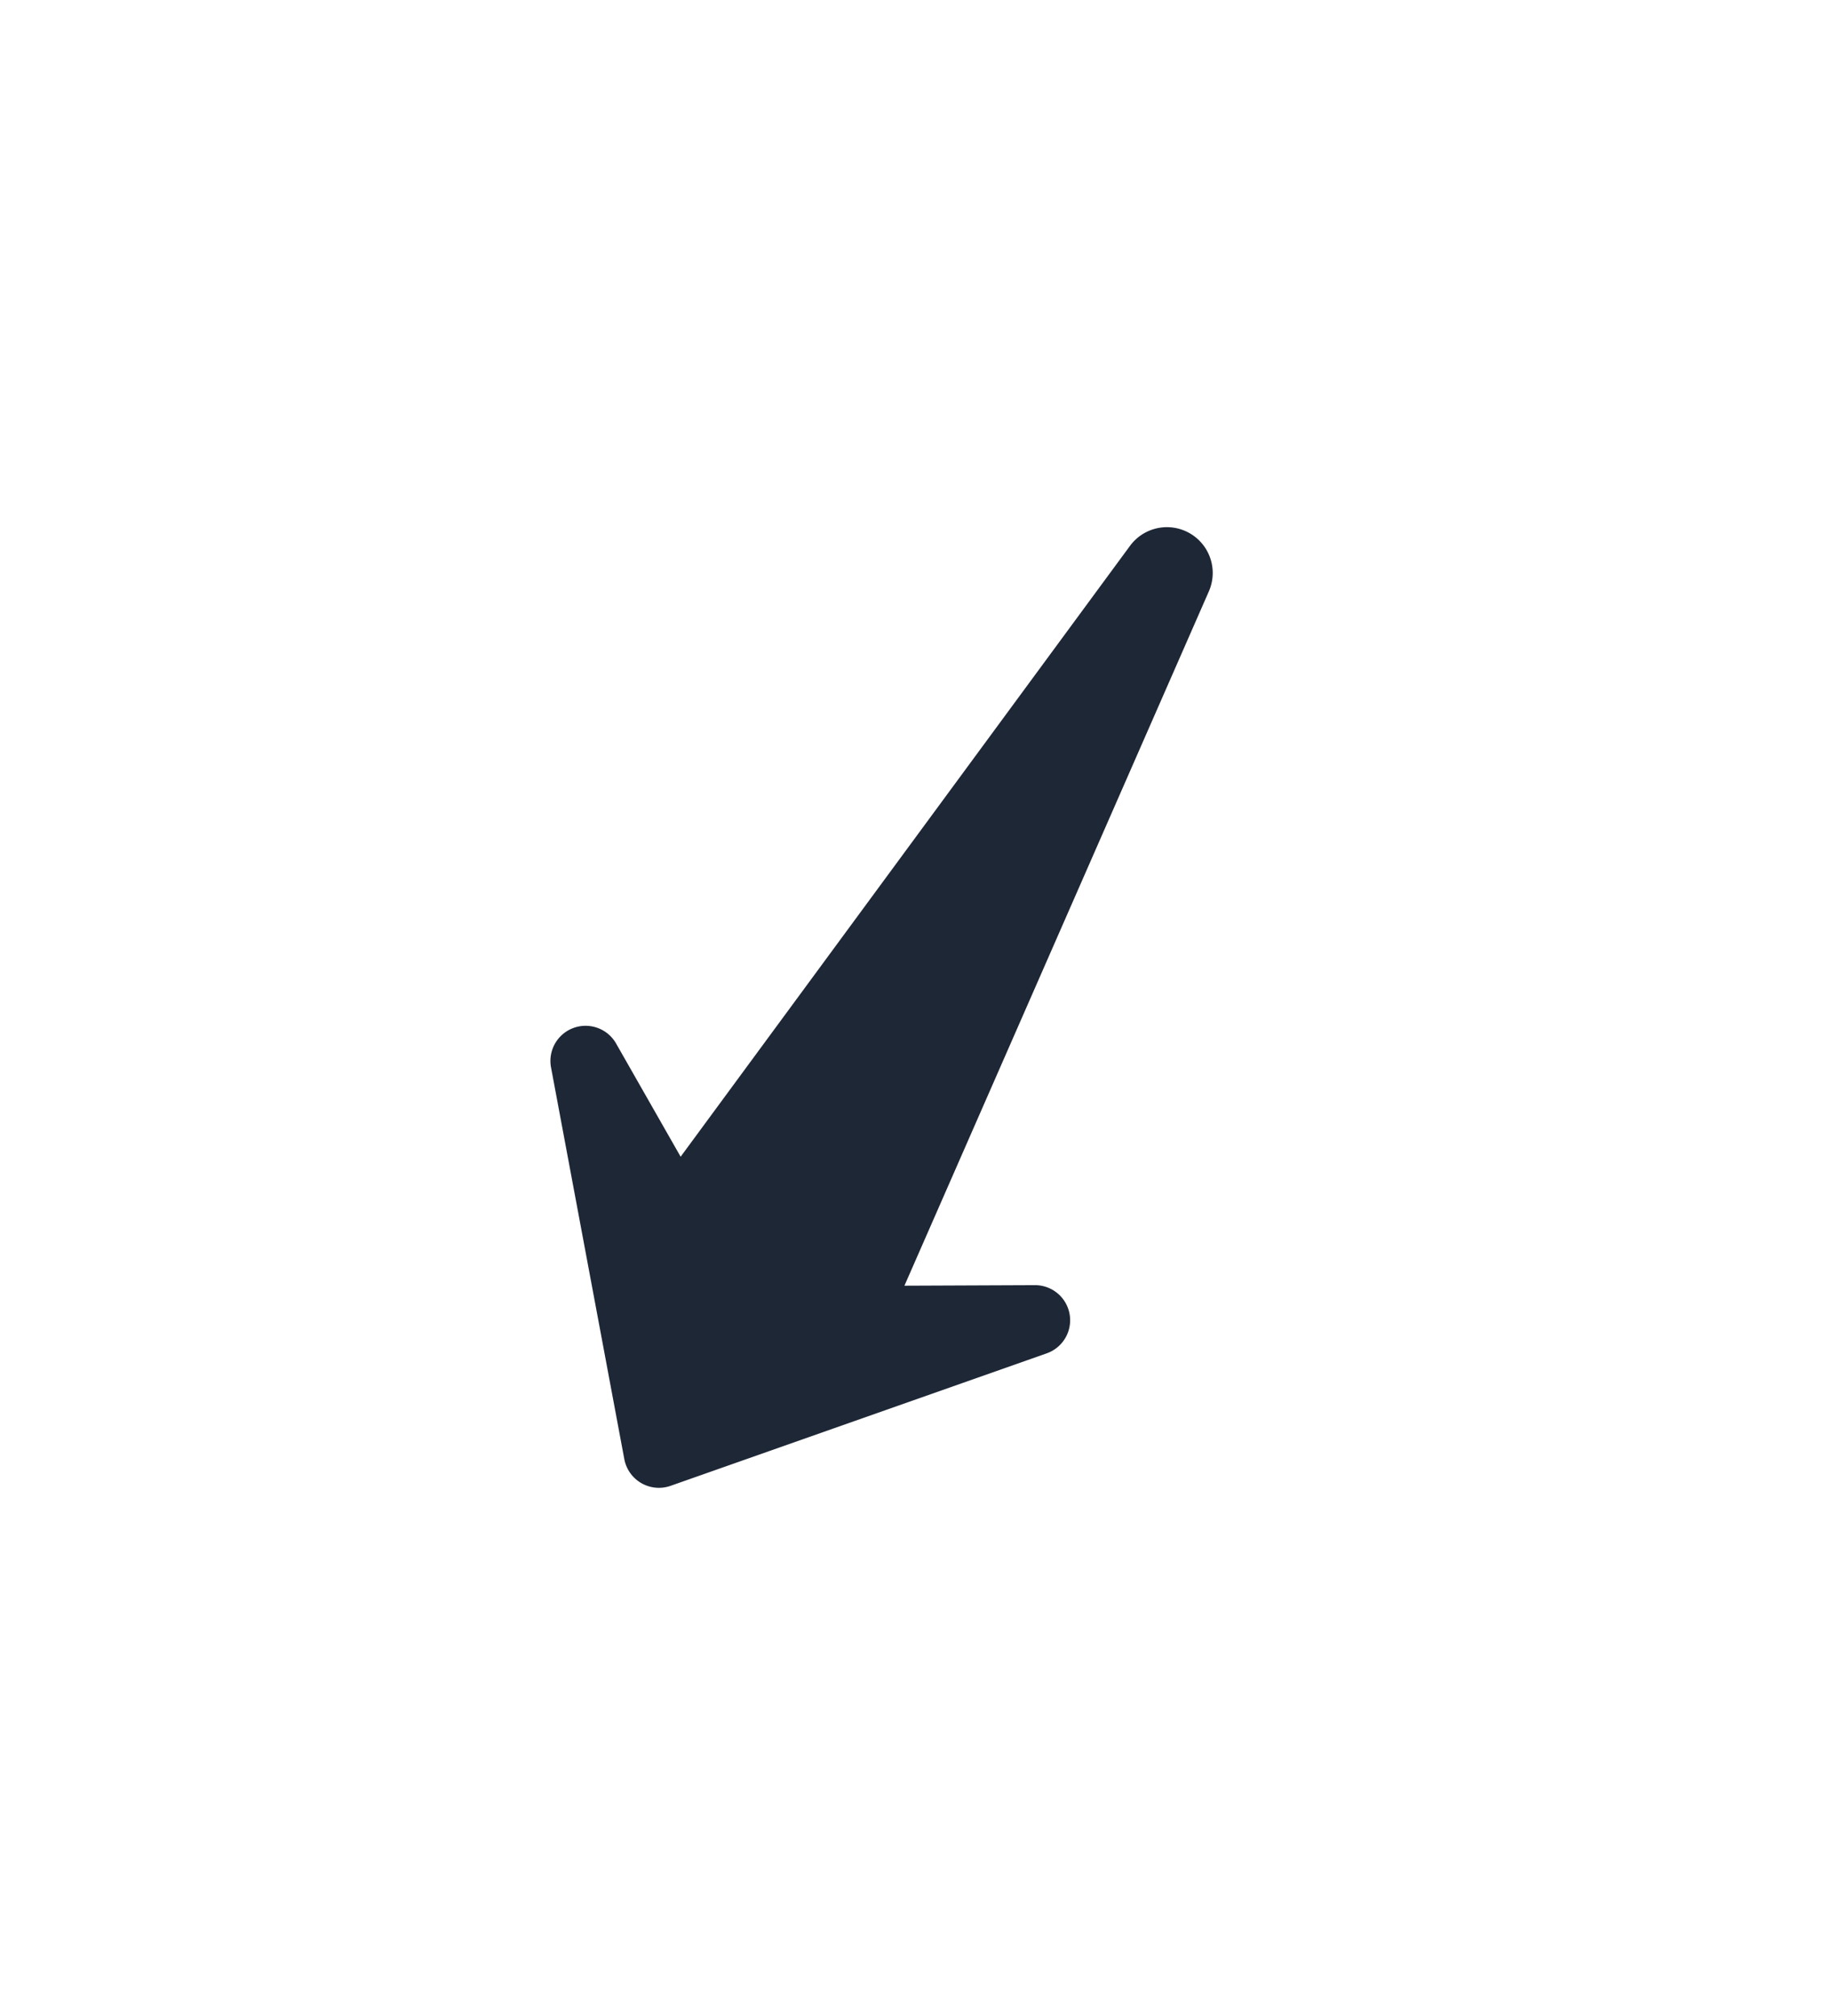 <?xml version="1.0" encoding="utf-8"?>
<svg xmlns="http://www.w3.org/2000/svg" xmlns:xlink="http://www.w3.org/1999/xlink" width="142.362" height="156.792" viewBox="0 0 142.362 156.792">
  <defs>
    <filter id="XMLID_1452_" x="0" y="0" width="142.362" height="156.792" filterUnits="userSpaceOnUse">
      <feOffset/>
      <feGaussianBlur stdDeviation="10" result="blur"/>
      <feFlood flood-color="#3fc5ac"/>
      <feComposite operator="in" in2="blur"/>
      <feComposite in="SourceGraphic"/>
    </filter>
  </defs>
  <g transform="matrix(1, 0, 0, 1, 0, 0)" filter="url(#XMLID_1452_)">
    <path id="XMLID_1452_2" data-name="XMLID_1452_" d="M3.161,37.565l58.622,6.508-5.118,8.753A2.733,2.733,0,0,0,60.8,56.279L84.339,36.107a2.737,2.737,0,0,0,0-4.152L60.8,11.784a2.729,2.729,0,0,0-4.139,3.442l5.108,8.763-58.611,6.5a3.561,3.561,0,0,0,0,7.075Z" transform="translate(121.98 58.48) rotate(120)" fill="#1e2736"/>
  </g>
</svg>
